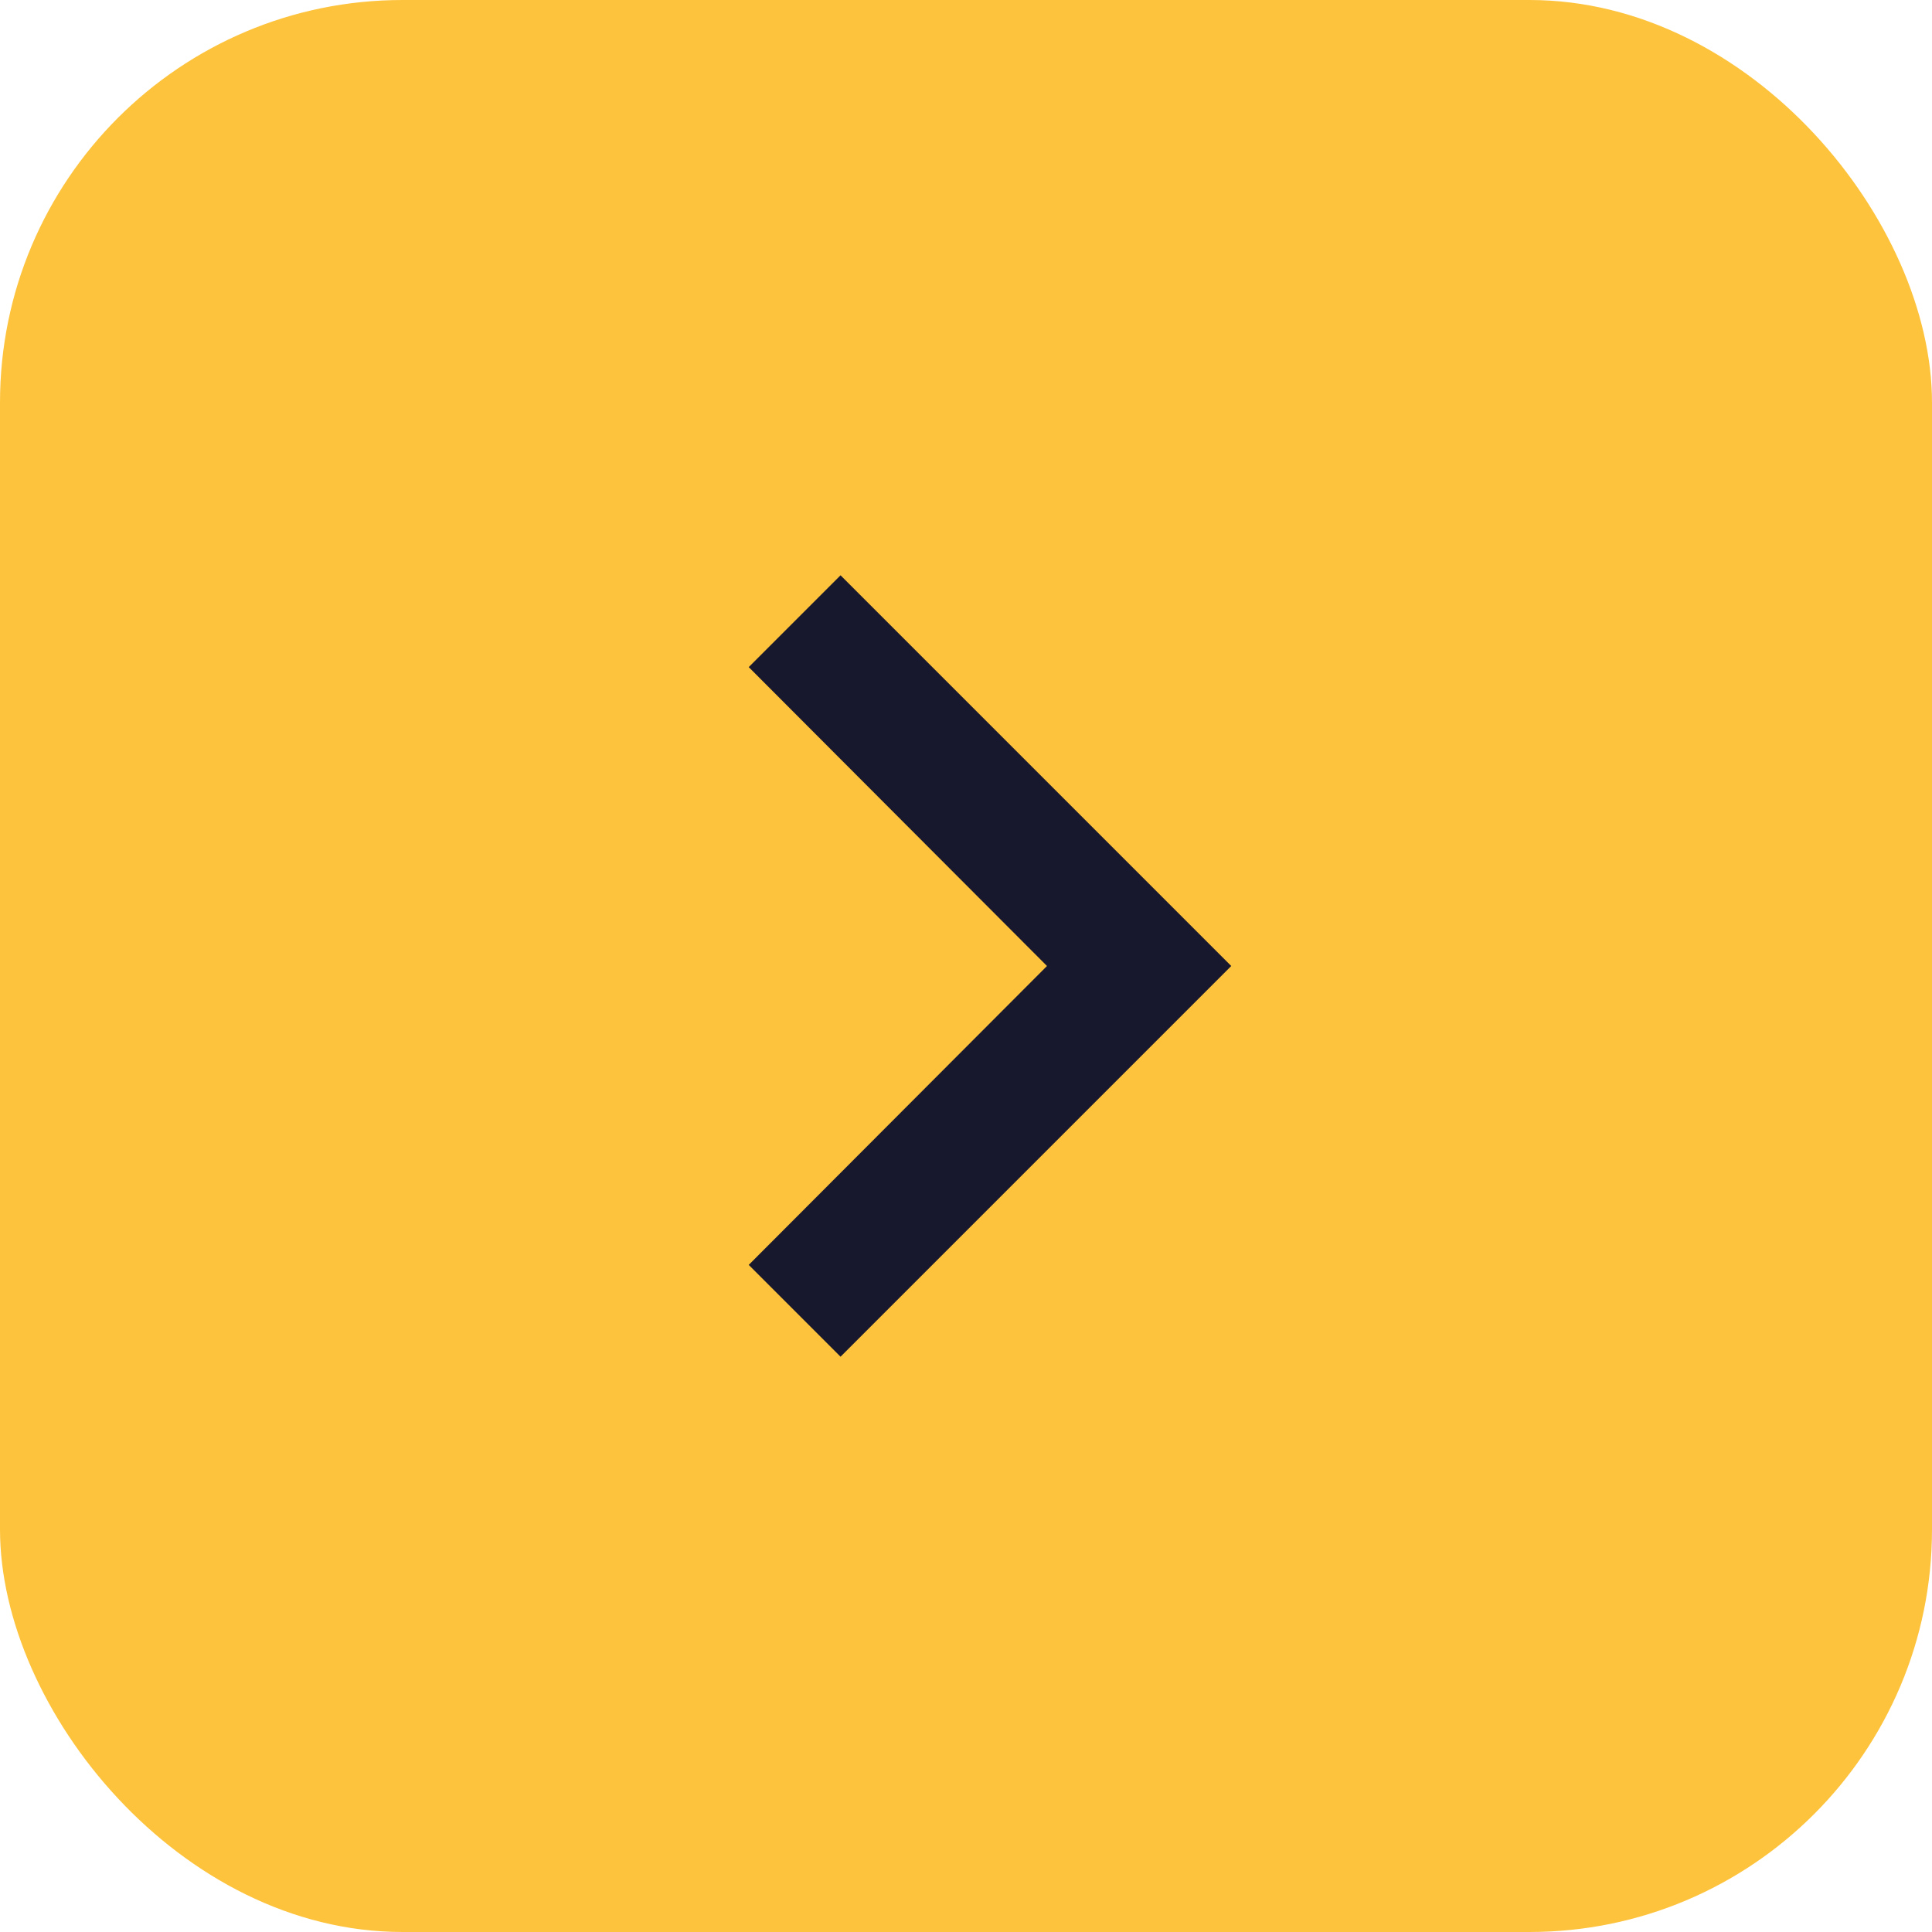 <svg id="Circle_Icon_BTN" data-name="Circle_Icon BTN" xmlns="http://www.w3.org/2000/svg" width="48" height="48" viewBox="0 0 48 48">
  <rect id="Rectangle_2388" data-name="Rectangle 2388" width="48" height="48" rx="10" fill="#fec33c"/>
  <path id="ic_expand_less_24px" d="M9.707,11.988,0,2.281,2.281,0,9.707,7.41,17.133,0l2.281,2.281Z" transform="translate(18.602 33.707) rotate(-90)" fill="#17172e"/>
</svg>
